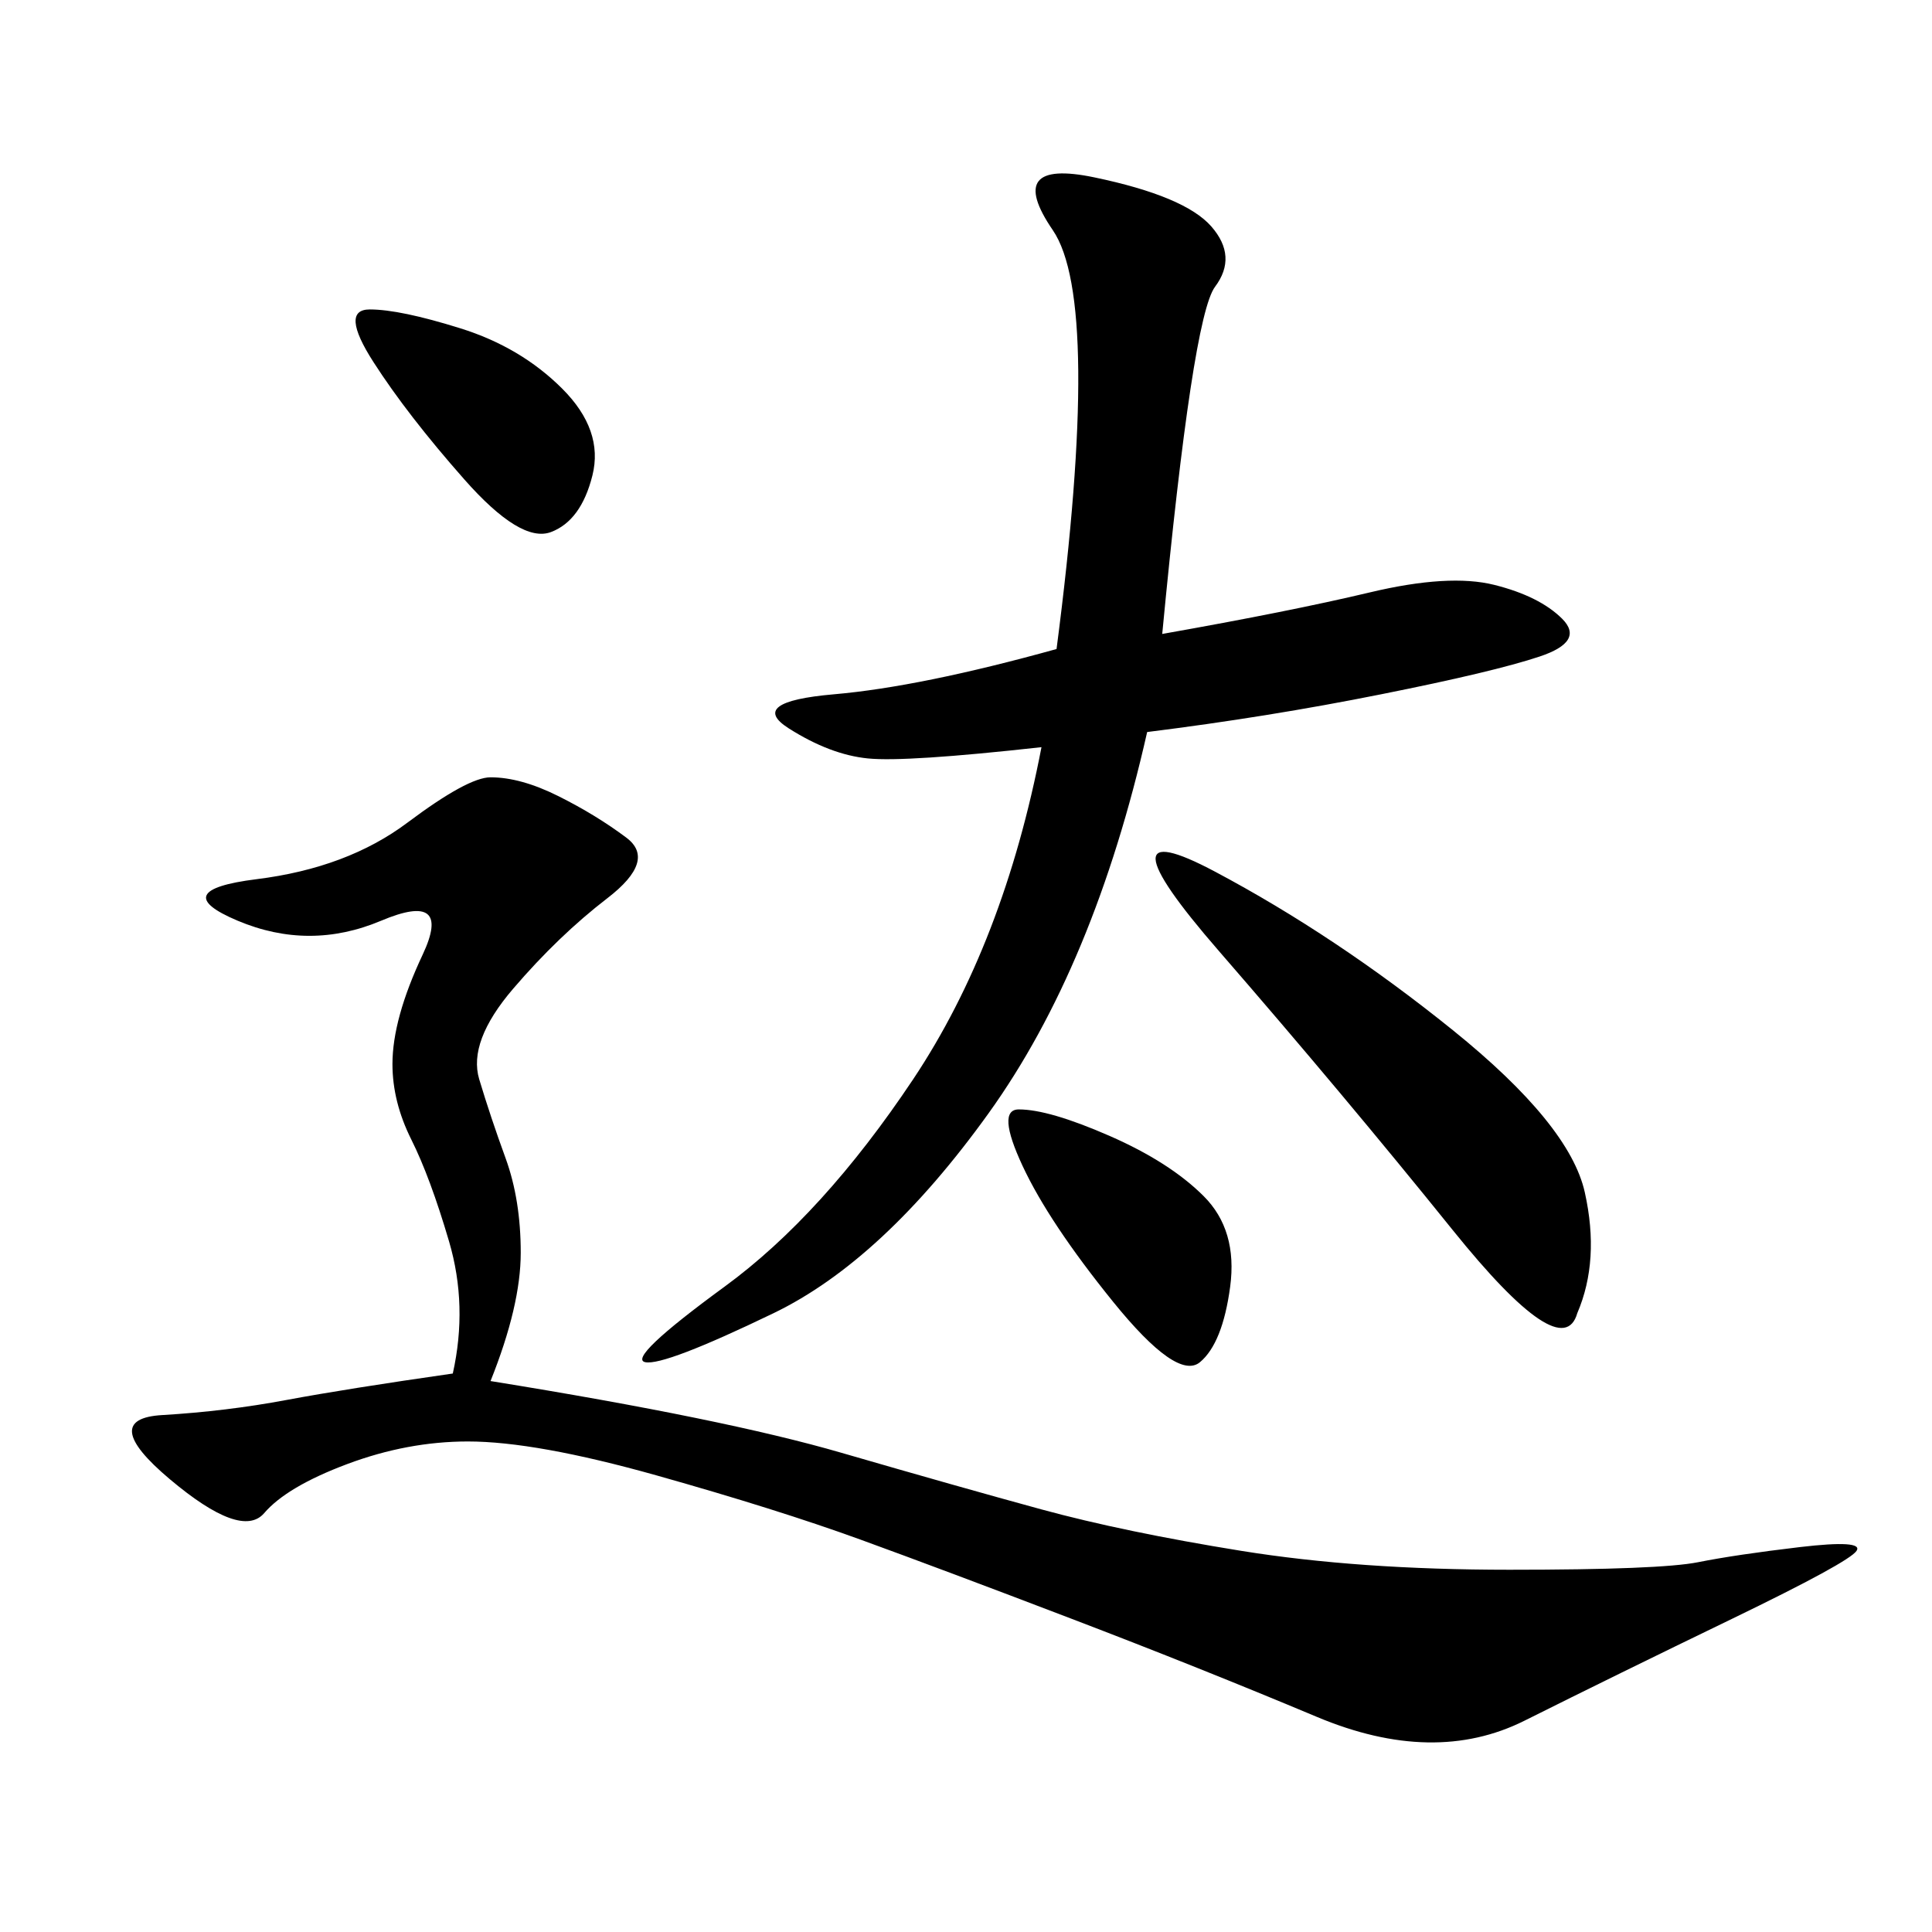 <svg xmlns="http://www.w3.org/2000/svg" xmlns:xlink="http://www.w3.org/1999/xlink" width="300" height="300"><path d="M70.31 213.28Q72.66 202.73 69.73 192.77Q66.80 182.81 63.87 176.95Q60.94 171.09 60.94 165.23L60.94 165.23Q60.94 158.20 65.63 148.24Q70.31 138.28 59.18 142.97Q48.05 147.66 36.91 142.97Q25.78 138.28 39.84 136.52Q53.91 134.77 63.28 127.73Q72.66 120.70 76.17 120.70L76.17 120.70Q80.86 120.70 86.72 123.63Q92.58 126.56 97.27 130.08Q101.95 133.59 94.34 139.45Q86.72 145.31 79.69 153.52Q72.66 161.72 74.41 167.58Q76.17 173.44 78.52 179.88Q80.86 186.33 80.86 194.53L80.86 194.53Q80.86 202.73 76.17 214.45L76.17 214.45Q112.50 220.31 130.66 225.59Q148.83 230.86 161.72 234.38Q174.61 237.89 192.77 240.82Q210.94 243.75 234.38 243.75L234.38 243.75Q257.81 243.75 263.67 242.58Q269.53 241.41 279.49 240.23Q289.45 239.06 288.28 240.82Q287.11 242.58 268.95 251.37Q250.78 260.16 236.72 267.19Q222.66 274.22 204.49 266.60Q186.33 258.98 166.41 251.37Q146.48 243.75 133.59 239.06Q120.70 234.38 101.95 229.10Q83.20 223.83 72.66 223.83L72.66 223.83Q63.28 223.83 53.91 227.34Q44.53 230.86 41.02 234.96Q37.50 239.06 26.37 229.69Q15.23 220.31 25.20 219.73Q35.16 219.14 44.53 217.38Q53.91 215.63 70.31 213.28L70.31 213.28ZM161.72 116.02Q140.63 118.36 134.77 117.77Q128.91 117.19 122.46 113.09Q116.02 108.98 129.49 107.81Q142.97 106.64 164.06 100.78L164.06 100.78Q171.09 46.88 163.48 35.74Q155.86 24.61 169.92 27.54Q183.98 30.47 188.09 35.16Q192.19 39.84 188.67 44.53Q185.16 49.22 180.47 98.44L180.47 98.44Q200.39 94.92 212.70 91.99Q225 89.06 232.03 90.82Q239.06 92.58 242.58 96.09Q246.09 99.61 239.06 101.95Q232.03 104.30 214.45 107.81Q196.88 111.33 178.13 113.67L178.13 113.67Q169.92 150 153.52 172.85Q137.11 195.70 120.12 203.91Q103.13 212.11 100.20 211.52Q97.27 210.94 112.50 199.80Q127.73 188.67 141.80 167.58Q155.86 146.48 161.72 116.02L161.72 116.02ZM244.92 203.91Q242.58 212.11 225.59 191.02Q208.59 169.92 189.26 147.66Q169.92 125.39 188.67 135.35Q207.42 145.31 225.59 159.96Q243.75 174.61 246.09 185.16Q248.44 195.70 244.92 203.91L244.92 203.91ZM158.20 172.27Q162.89 172.27 172.27 176.37Q181.64 180.47 186.91 185.74Q192.19 191.02 191.02 199.80Q189.84 208.59 186.33 211.52Q182.81 214.45 172.85 202.15Q162.89 189.84 158.79 181.05Q154.69 172.27 158.20 172.27L158.20 172.27ZM57.42 48.05Q62.11 48.05 71.48 50.98Q80.86 53.91 87.30 60.35Q93.75 66.80 91.99 73.83Q90.23 80.86 85.55 82.62Q80.86 84.38 72.07 74.41Q63.28 64.45 58.01 56.25Q52.73 48.05 57.42 48.05L57.42 48.05Z"/></svg>
